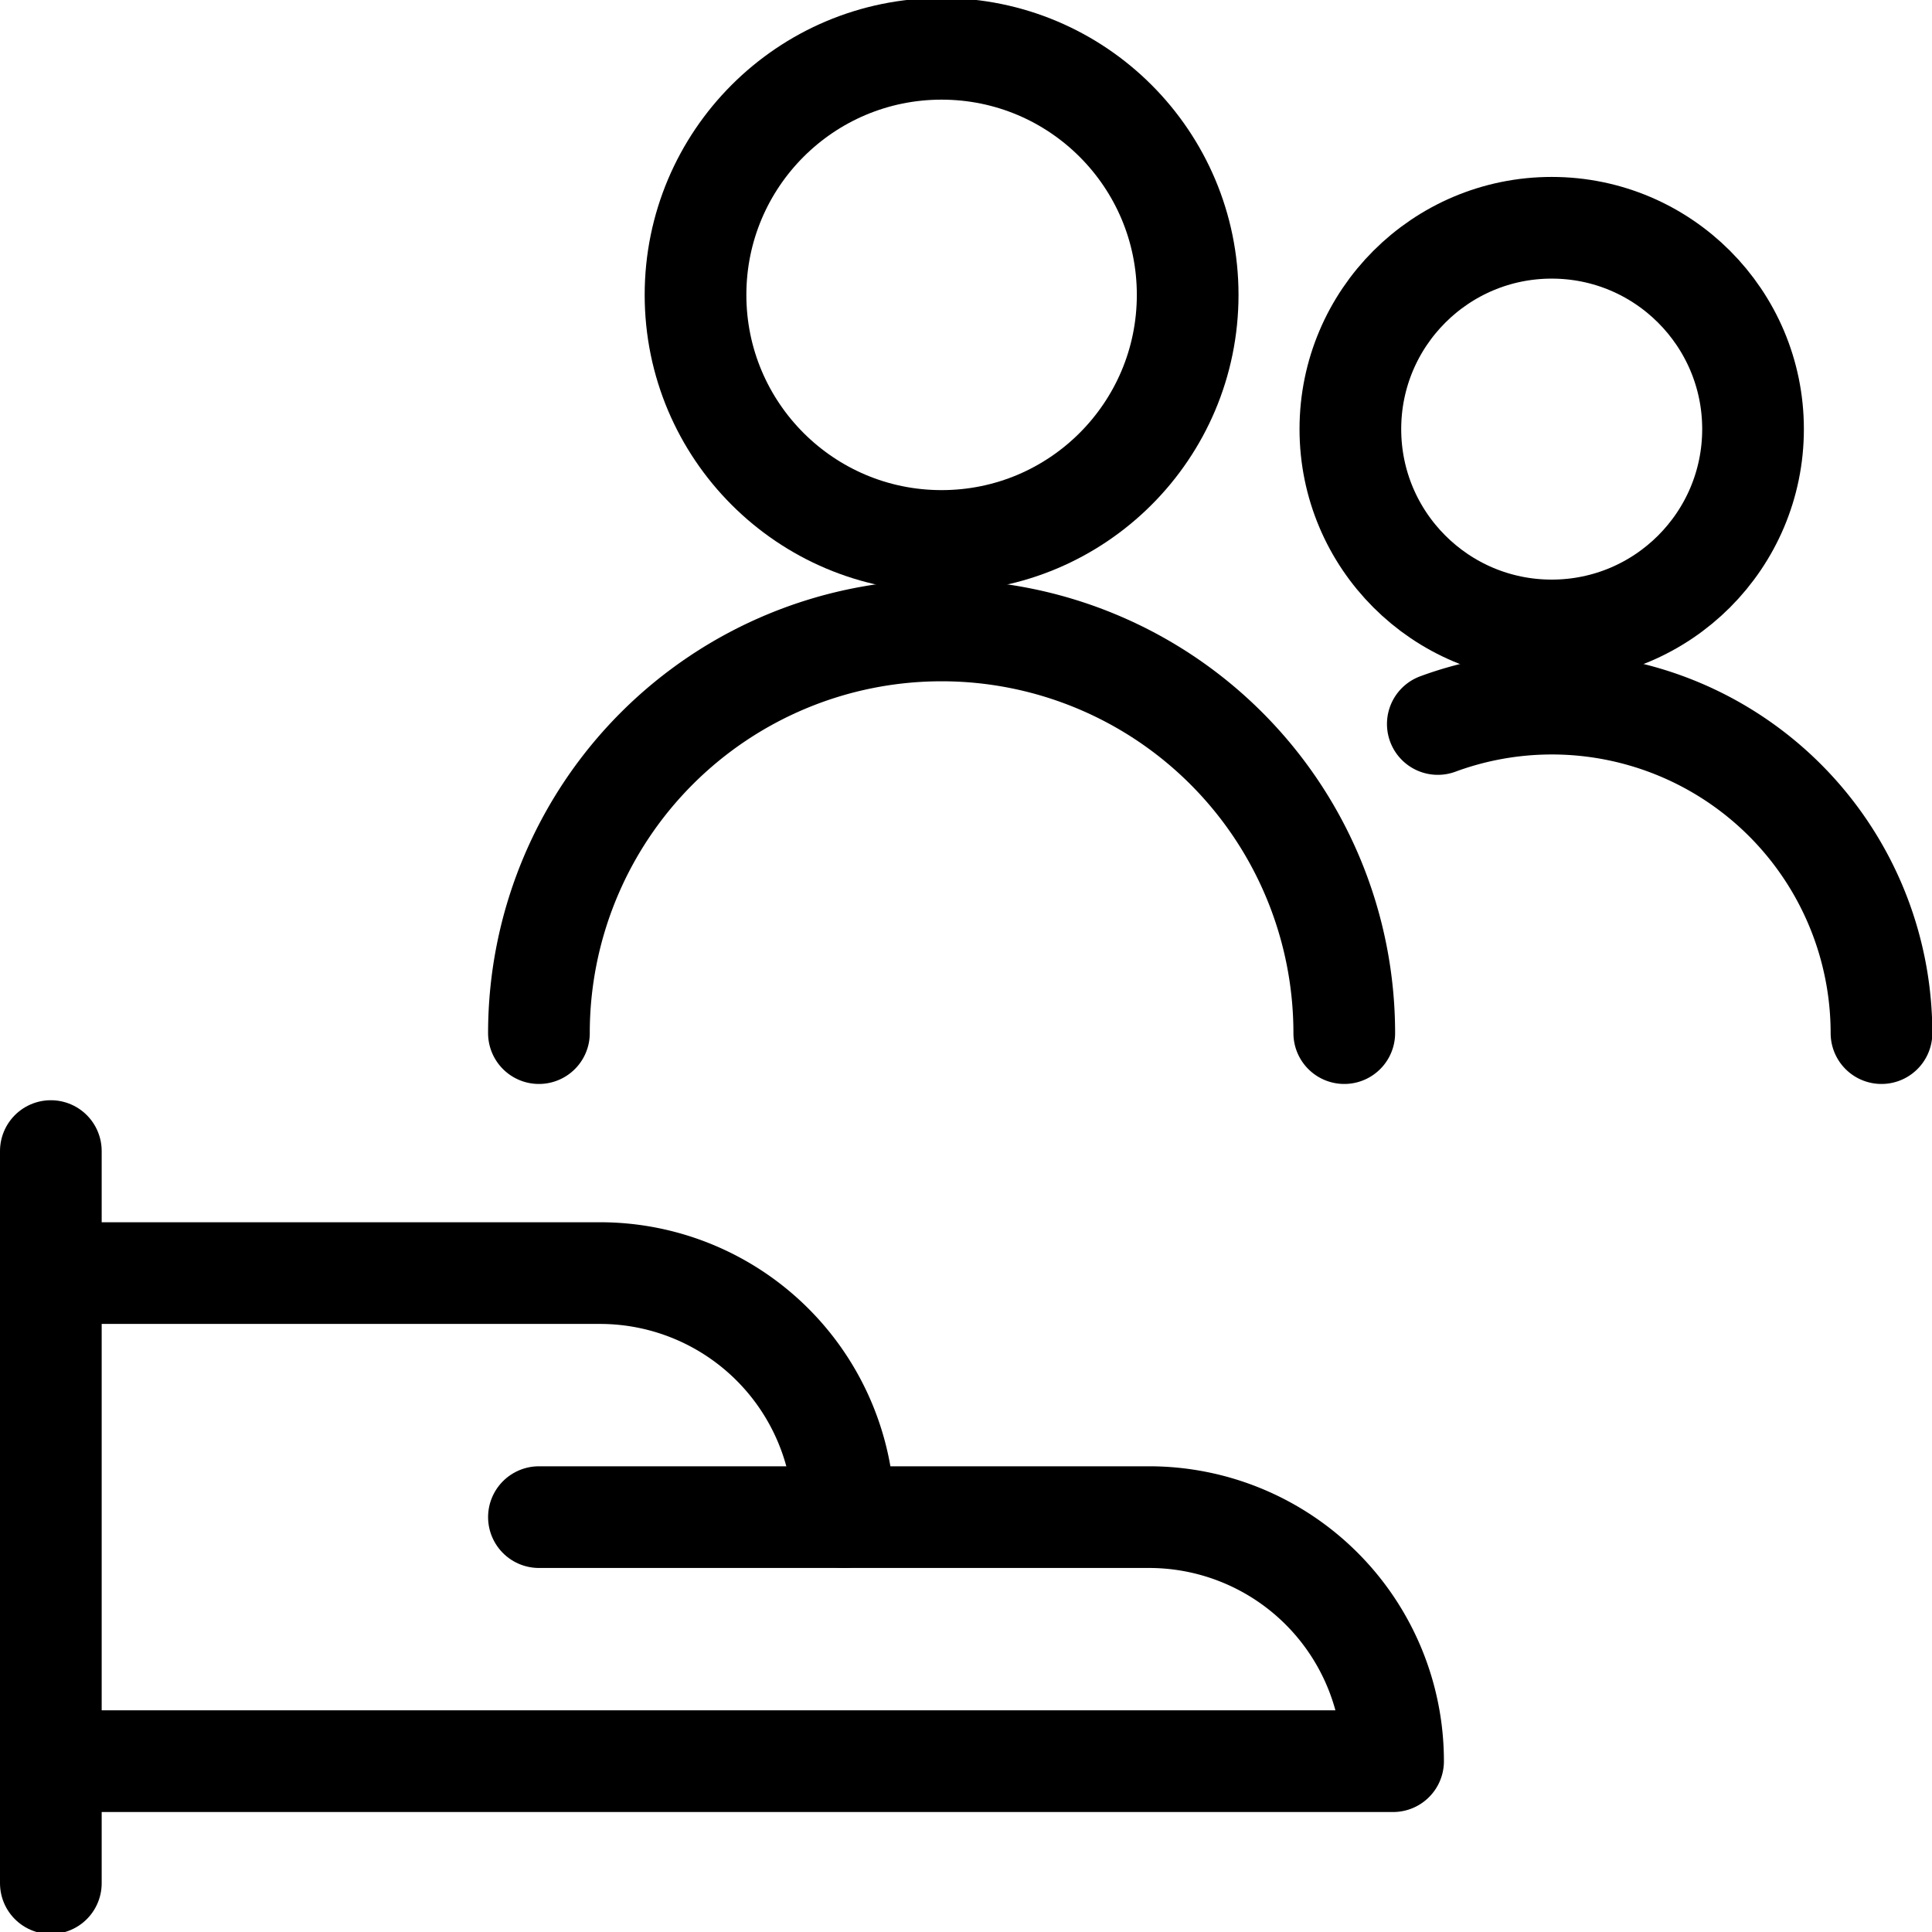 <?xml version="1.0" encoding="UTF-8"?>
<svg xmlns="http://www.w3.org/2000/svg" viewBox="0.125 0.125 23.75 23.75" stroke-width="1.25" height="70" width="70">
  <defs></defs>
  <title>patient-care</title>
  <line x1="0.75" y1="14.275" x2="0.75" y2="23.275" fill="none" stroke="#000000" stroke-linecap="round" stroke-linejoin="round"></line>
  <path d="M.75,21.775h16.5a3,3,0,0,0-3-3H10.5a3,3,0,0,0-3-3H.75" fill="none" stroke="#000000" stroke-linecap="round" stroke-linejoin="round"></path>
  <line x1="6.75" y1="18.775" x2="10.5" y2="18.775" fill="none" stroke="#000000" stroke-linecap="round" stroke-linejoin="round"></line>
  <circle cx="11.7" cy="3.75" r="3.025" fill="none" stroke="#000000" stroke-linecap="round" stroke-linejoin="round"></circle>
  <path d="M6.75,12.825a4.95,4.95,0,0,1,9.9,0" fill="none" stroke="#000000" stroke-linecap="round" stroke-linejoin="round"></path>
  <circle cx="19.2" cy="5.4" r="2.475" fill="none" stroke="#000000" stroke-linecap="round" stroke-linejoin="round"></circle>
  <path d="M17.8,9.025a4.052,4.052,0,0,1,5.454,3.8" fill="none" stroke="#000000" stroke-linecap="round" stroke-linejoin="round"></path>
</svg>
